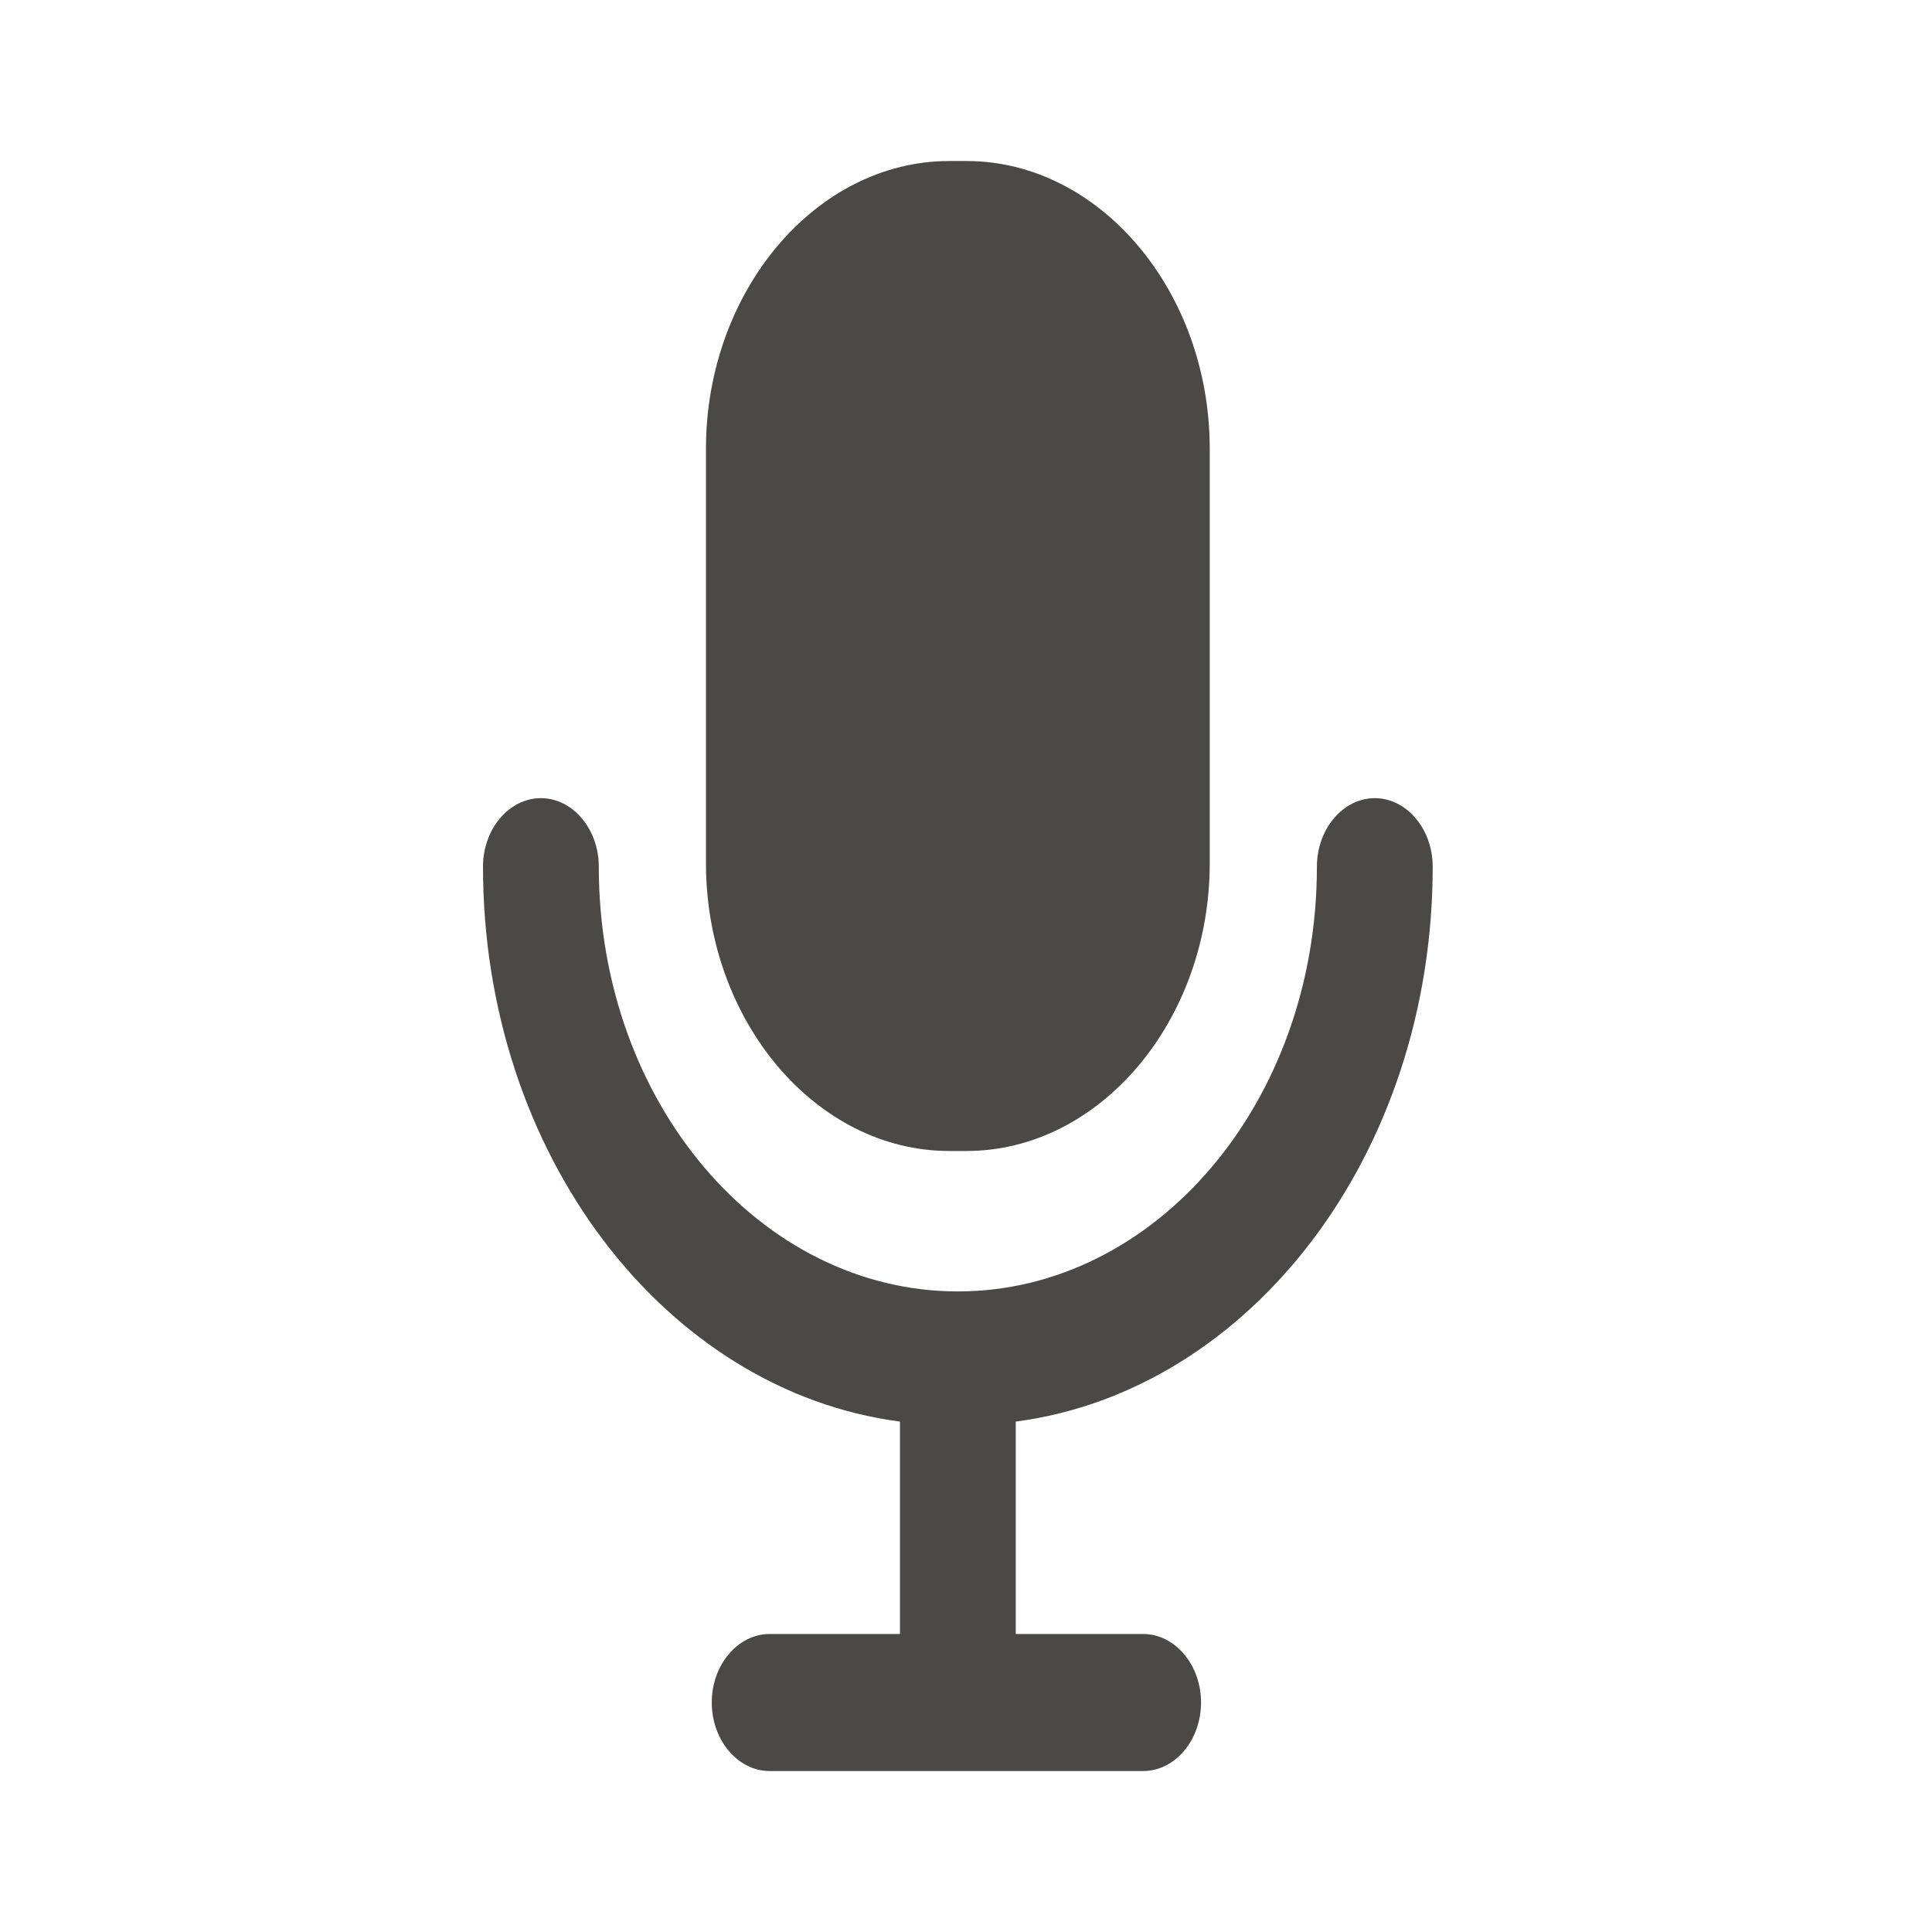 <svg fill="none" height="32" viewBox="0 0 32 32" width="32" xmlns="http://www.w3.org/2000/svg"><g fill="#4b4848"><path d="m23.73 14.355c0-.624-.432-1.135-.959-1.135-.527 0-.959.511-.959 1.135 0 3.915-2.686 7.035-5.947 7.035-3.261 0-5.947-3.121-5.947-7.035 0-.624-.432-1.135-.959-1.135-.528 0-.959.511-.959 1.135 0 4.766 3.021 8.681 6.906 9.191v3.518h-2.158c-.527 0-.959.511-.959 1.135 0 .624.432 1.135.959 1.135h6.186c.528 0 .959-.511.959-1.135 0-.624-.432-1.135-.959-1.135h-2.11v-3.518c3.885-.511 6.906-4.426 6.906-9.191z"/><path d="m16.009 2.667h-.288c-2.206 0-4.028 2.156-4.028 4.766v6.865c0 2.61 1.822 4.766 4.028 4.766h.288c2.206 0 4.028-2.156 4.028-4.766v-6.865c0-2.61-1.822-4.766-4.028-4.766z"/></g></svg>